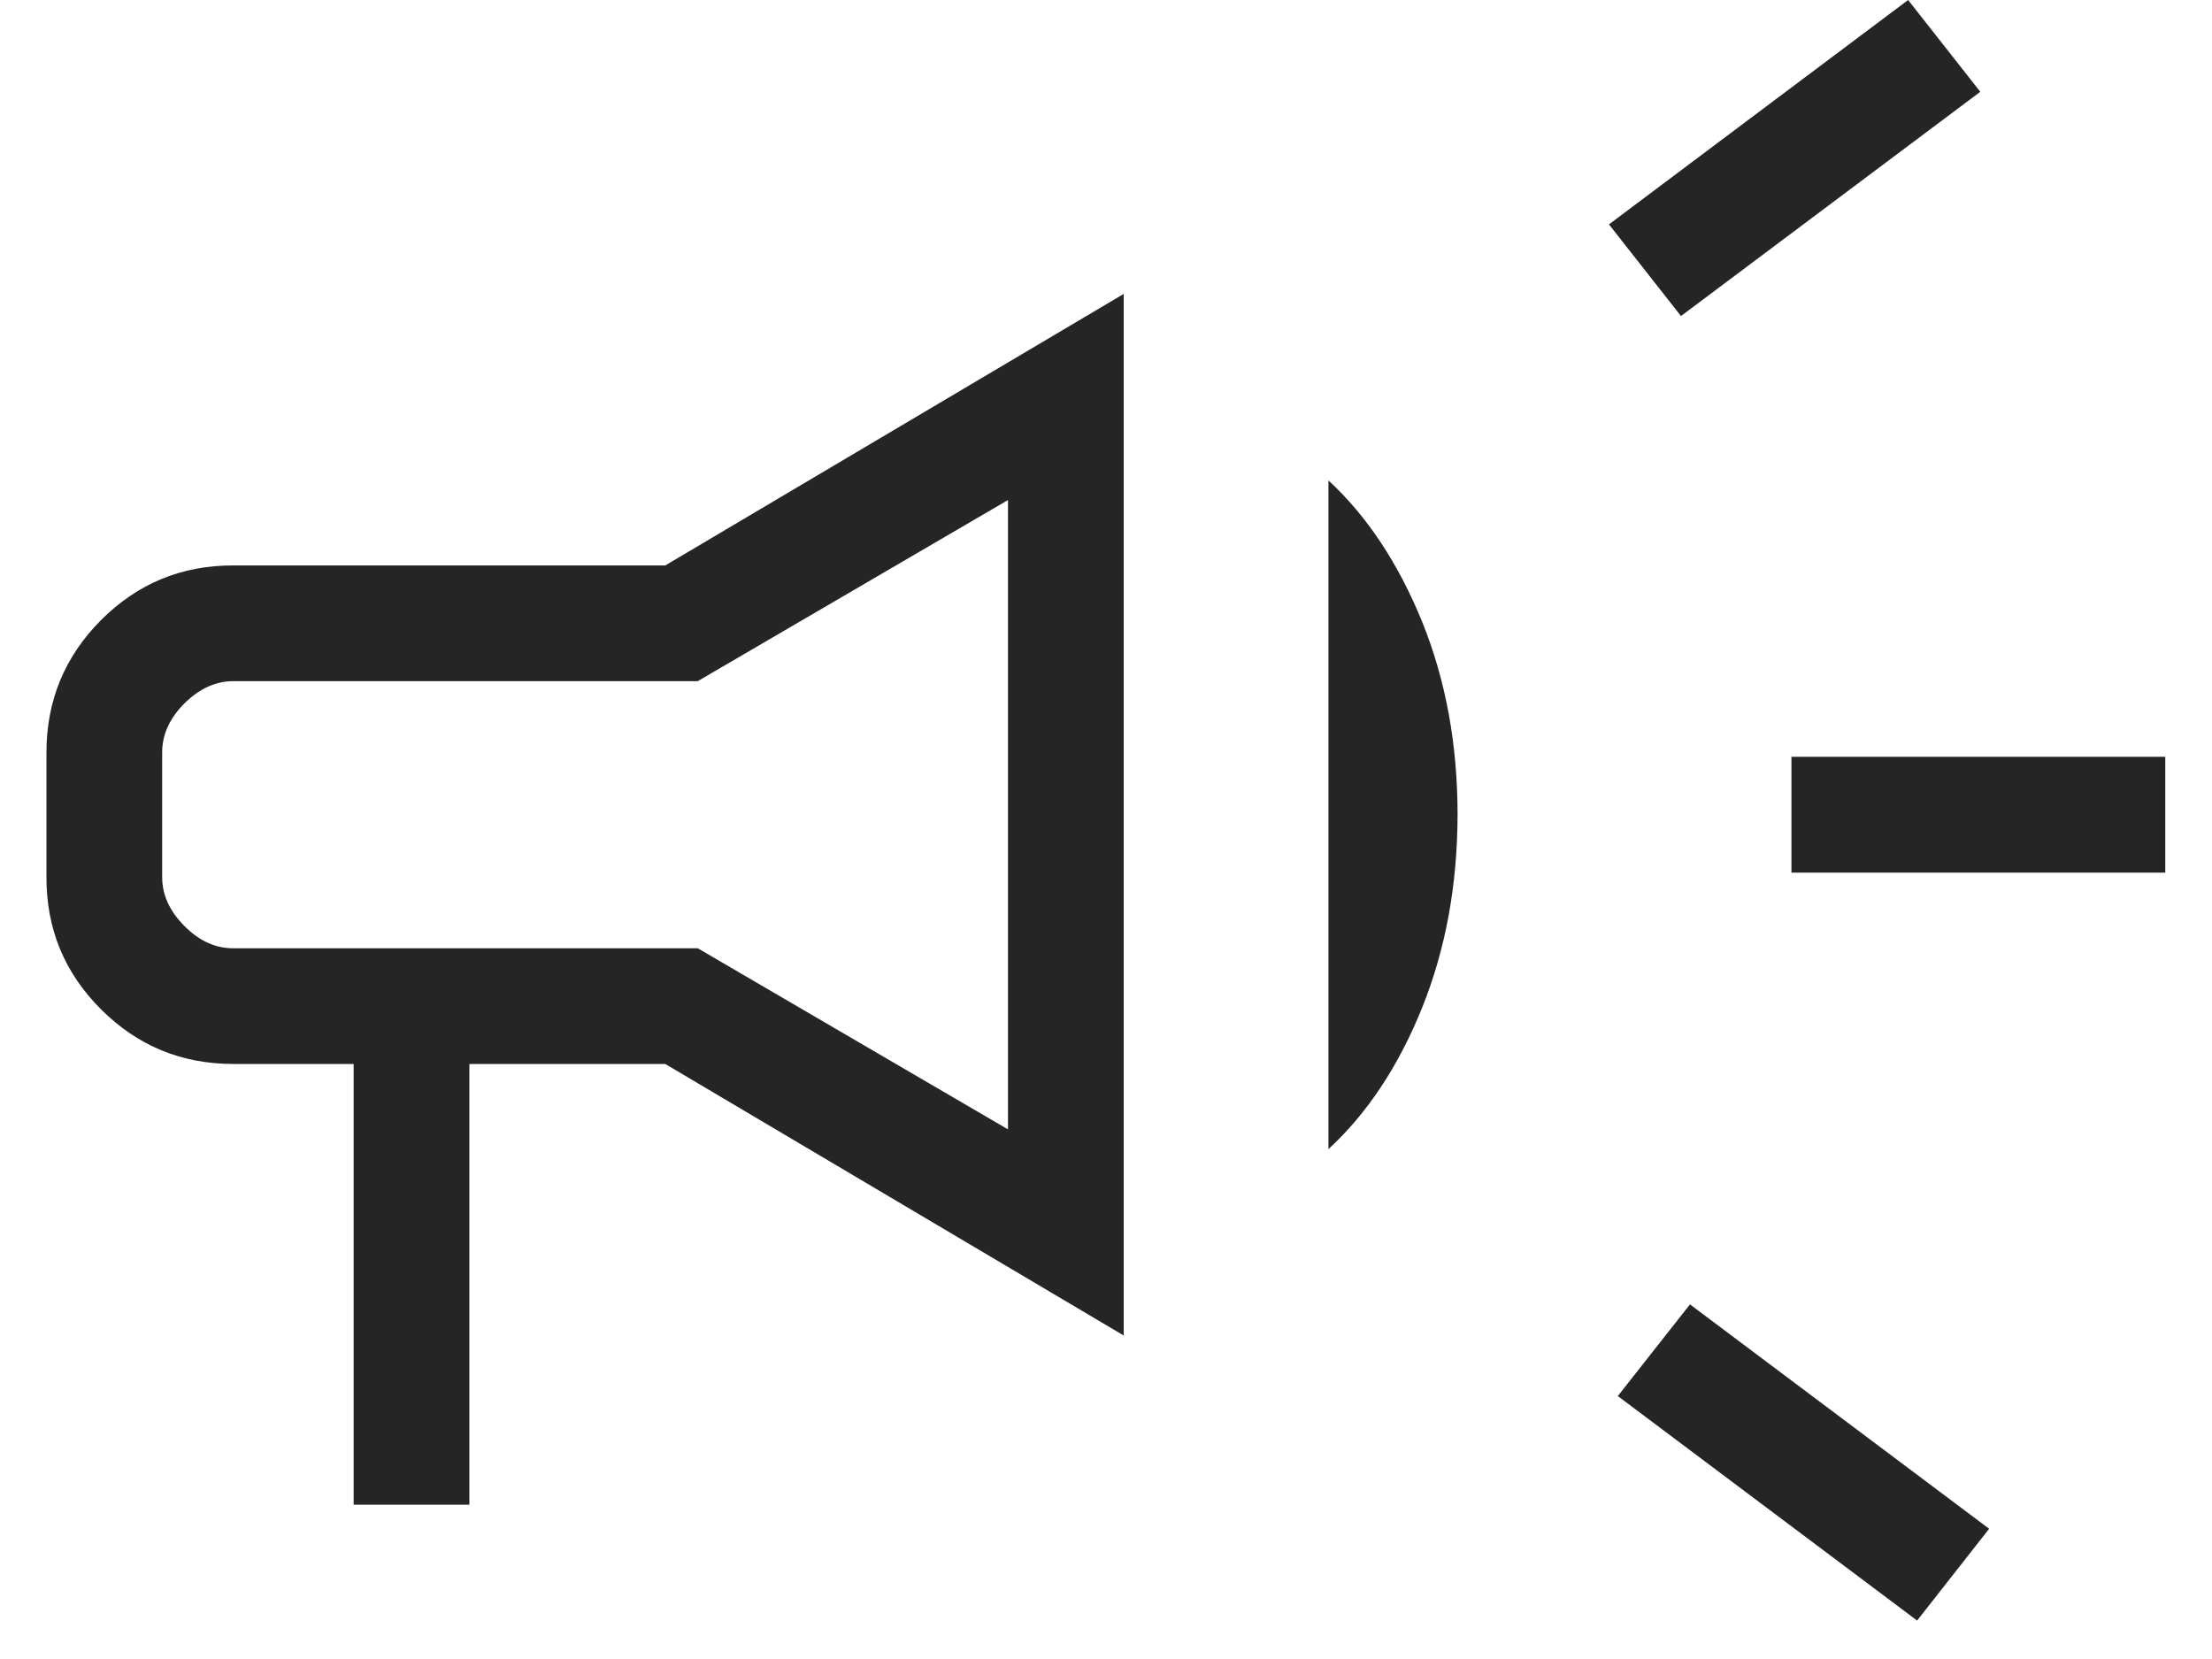 <svg width="16" height="12" viewBox="0 0 16 12" fill="none" xmlns="http://www.w3.org/2000/svg">
<path d="M12.958 6.312V5.474H15.662V6.312H12.958ZM13.867 11.722L11.702 10.098L12.224 9.435L14.388 11.058L13.867 11.722ZM12.159 2.286L11.638 1.623L13.802 0L14.324 0.664L12.159 2.286ZM2.558 10.884V7.696H1.689C1.314 7.696 0.995 7.565 0.731 7.301C0.467 7.038 0.335 6.719 0.336 6.344V5.443C0.336 5.068 0.468 4.749 0.731 4.485C0.995 4.221 1.313 4.089 1.688 4.09H4.812L8.128 2.126V9.66L4.812 7.696H3.395V10.884H2.558ZM7.291 8.169V3.617L5.047 4.927H1.688C1.56 4.927 1.442 4.981 1.334 5.088C1.226 5.196 1.173 5.314 1.173 5.443V6.344C1.173 6.473 1.227 6.591 1.334 6.698C1.441 6.806 1.559 6.86 1.688 6.859H5.047L7.291 8.169ZM9.609 8.312V3.475C9.89 3.735 10.115 4.076 10.287 4.498C10.458 4.921 10.543 5.386 10.543 5.893C10.542 6.4 10.457 6.865 10.287 7.288C10.117 7.71 9.891 8.052 9.609 8.312Z" fill="#252525"/>
</svg>
